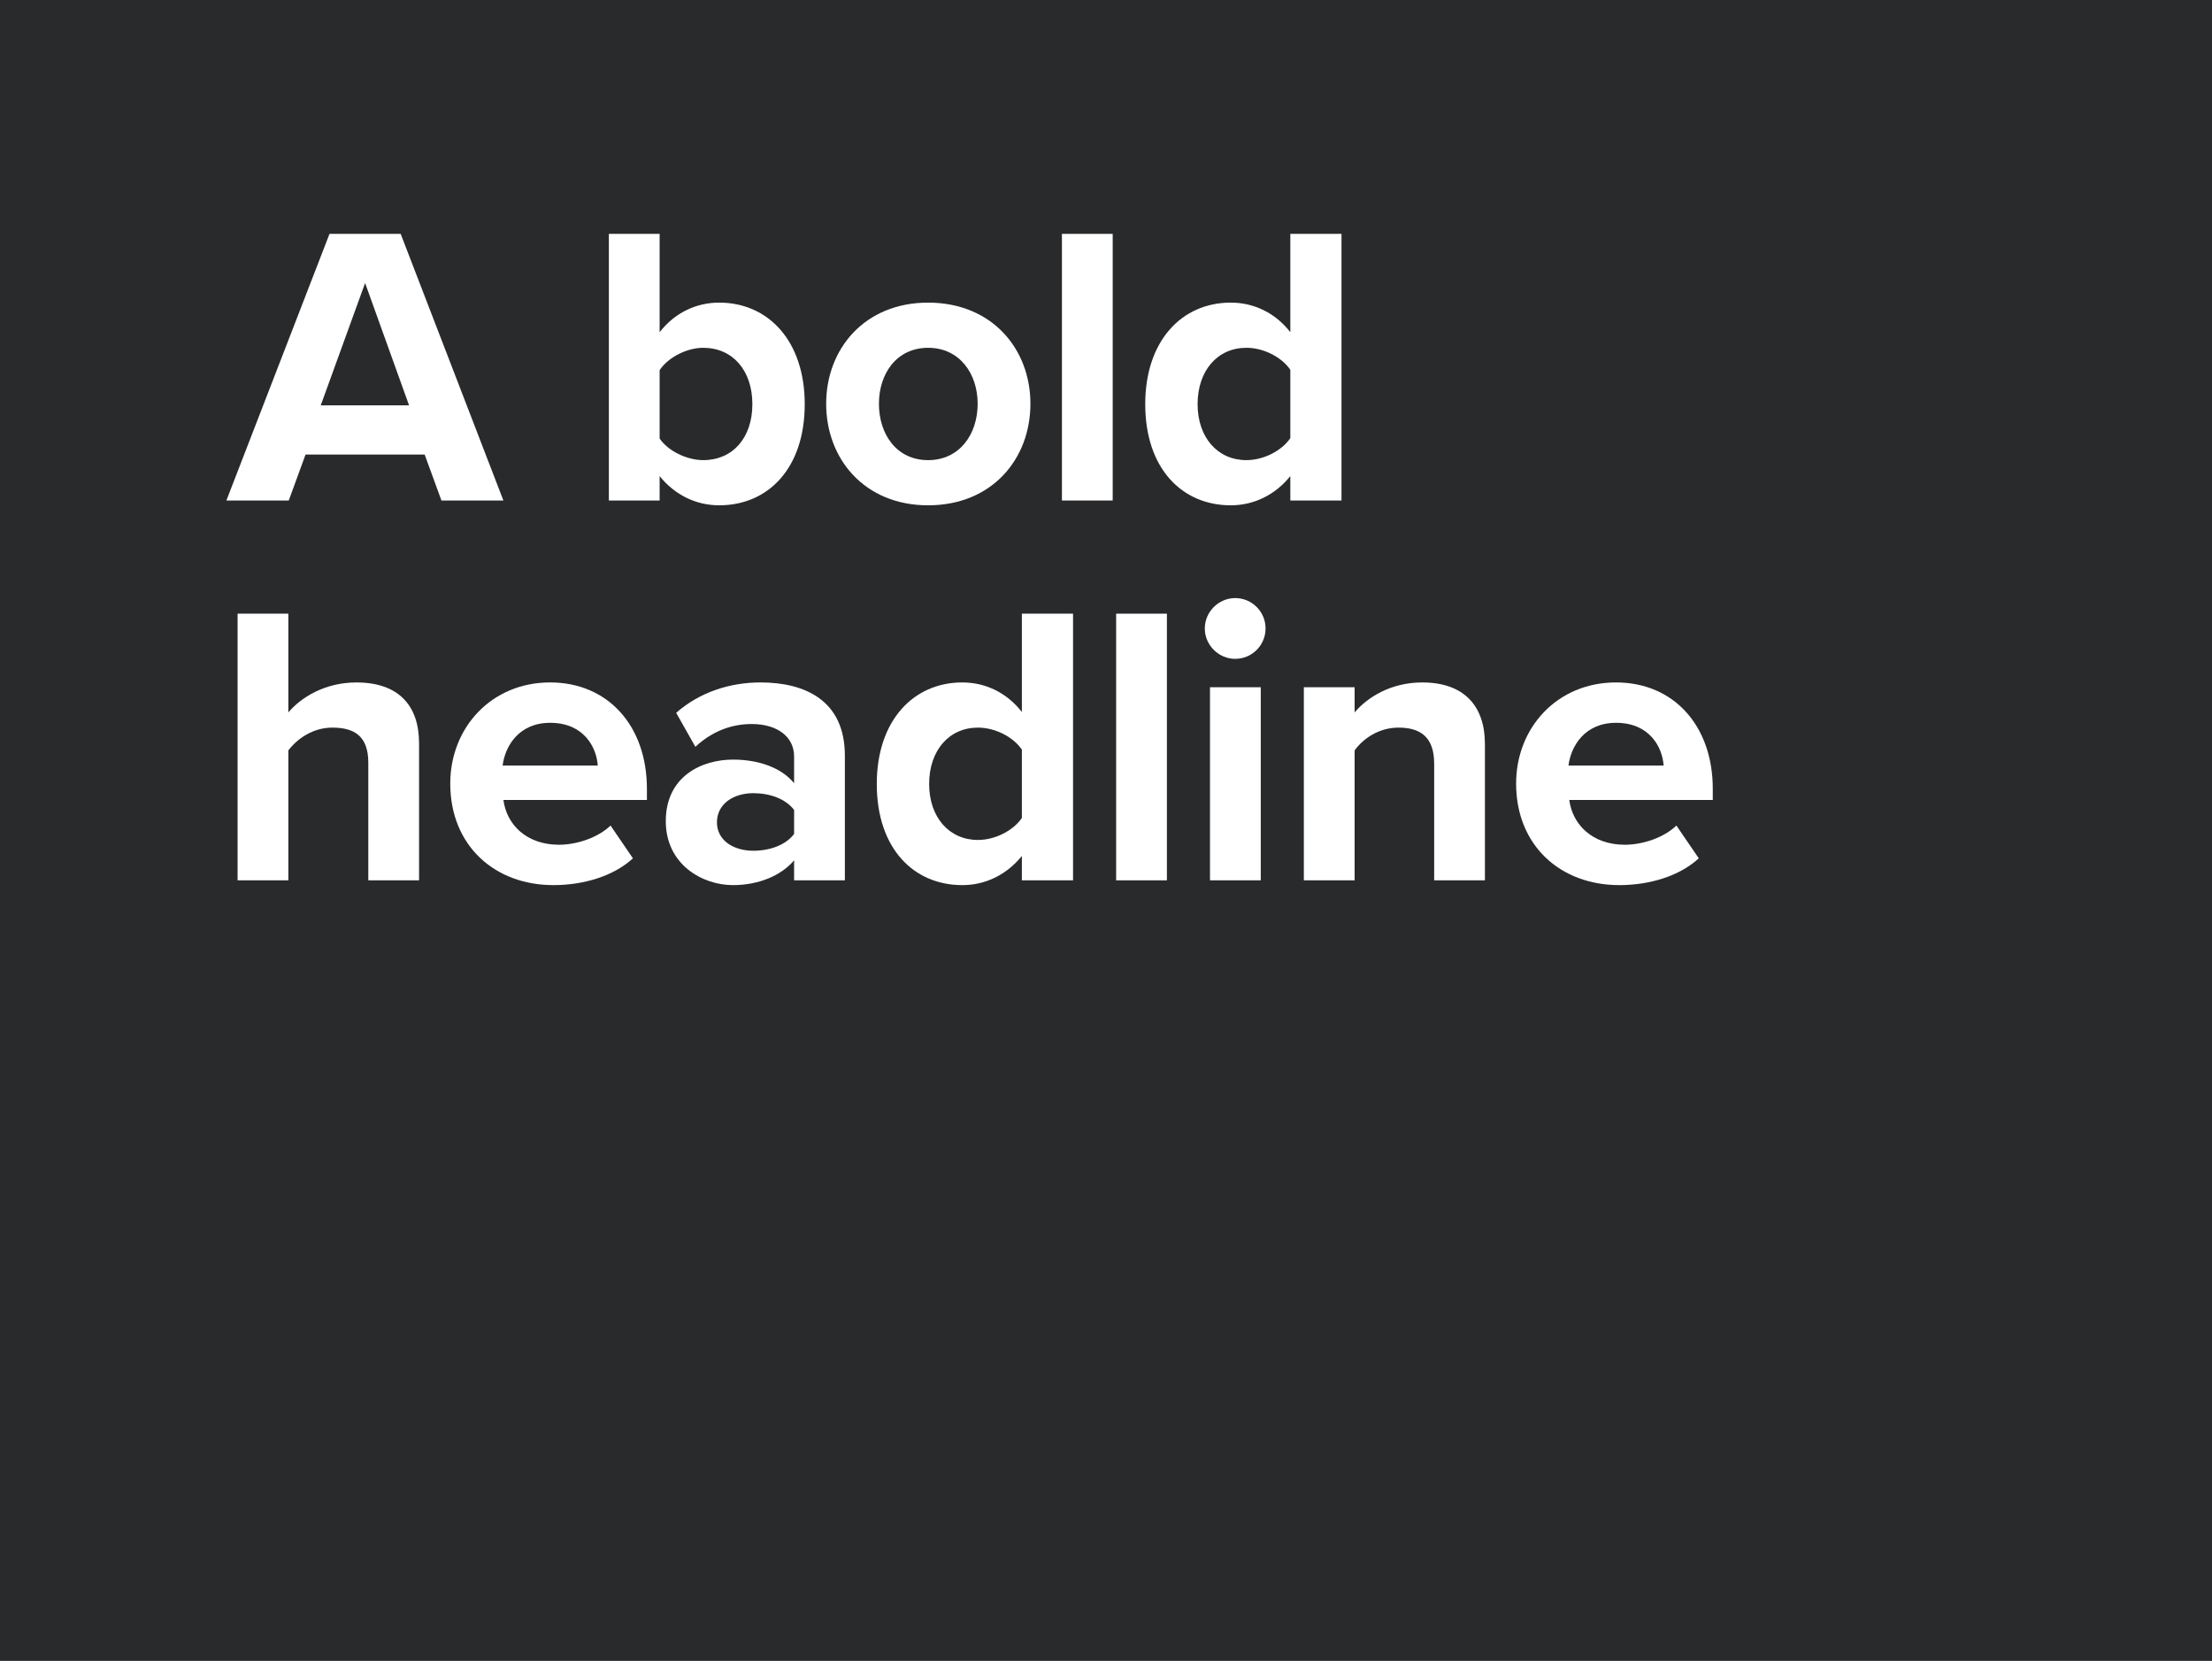 <?xml version="1.0" encoding="UTF-8"?><svg id="Content" xmlns="http://www.w3.org/2000/svg" viewBox="0 0 337 253"><rect width="337" height="253" style="fill:#292a2c;"/><path d="M67.255,76.242l-2.558-7.003h-18.148l-2.558,7.003h-9.501l15.712-40.618h10.84l15.651,40.618h-9.44ZM55.624,43.114l-6.76,18.635h13.459l-6.699-18.635Z" style="fill:#fff;"/><path d="M92.761,76.242v-40.618h7.734v14.98c2.314-2.983,5.603-4.507,9.074-4.507,7.49,0,13.032,5.847,13.032,15.469,0,9.805-5.603,15.407-13.032,15.407-3.532,0-6.76-1.583-9.074-4.446v3.715h-7.734ZM100.496,66.804c1.279,1.888,4.141,3.288,6.638,3.288,4.506,0,7.49-3.41,7.49-8.525s-2.984-8.587-7.49-8.587c-2.497,0-5.359,1.462-6.638,3.41v10.414Z" style="fill:#fff;"/><path d="M125.867,61.506c0-8.344,5.846-15.408,15.529-15.408,9.744,0,15.59,7.064,15.59,15.408,0,8.403-5.846,15.468-15.59,15.468-9.683,0-15.529-7.064-15.529-15.468ZM148.947,61.506c0-4.568-2.74-8.526-7.551-8.526s-7.49,3.958-7.49,8.526c0,4.628,2.68,8.586,7.49,8.586s7.551-3.958,7.551-8.586Z" style="fill:#fff;"/><path d="M161.786,76.242v-40.618h7.734v40.618h-7.734Z" style="fill:#fff;"/><path d="M196.583,76.242v-3.715c-2.314,2.863-5.542,4.446-9.074,4.446-7.43,0-13.032-5.603-13.032-15.407,0-9.622,5.542-15.469,13.032-15.469,3.471,0,6.76,1.523,9.074,4.507v-14.98h7.795v40.618h-7.795ZM196.583,56.329c-1.34-1.948-4.08-3.35-6.699-3.35-4.385,0-7.43,3.472-7.43,8.587,0,5.055,3.045,8.525,7.43,8.525,2.619,0,5.359-1.4,6.699-3.35v-10.413Z" style="fill:#fff;"/><path d="M56.111,134.1v-17.904c0-4.08-2.131-5.358-5.481-5.358-2.984,0-5.359,1.705-6.699,3.471v19.792h-7.734v-40.619h7.734v15.042c1.888-2.253,5.542-4.567,10.352-4.567,6.455,0,9.561,3.532,9.561,9.257v20.888h-7.734Z" style="fill:#fff;"/><path d="M83.821,103.955c8.769,0,14.737,6.577,14.737,16.199v1.705h-21.862c.487,3.715,3.471,6.82,8.465,6.82,2.74,0,5.968-1.096,7.856-2.923l3.41,4.993c-2.984,2.74-7.551,4.08-12.119,4.08-8.952,0-15.711-6.028-15.711-15.468,0-8.525,6.272-15.407,15.225-15.407ZM76.574,116.622h14.494c-.183-2.802-2.131-6.517-7.247-6.517-4.811,0-6.882,3.594-7.247,6.517Z" style="fill:#fff;"/><path d="M120.982,134.1v-3.045c-2.01,2.375-5.481,3.775-9.317,3.775-4.689,0-10.231-3.166-10.231-9.743,0-6.882,5.542-9.378,10.231-9.378,3.897,0,7.369,1.218,9.317,3.593v-4.081c0-2.983-2.558-4.932-6.455-4.932-3.167,0-6.09,1.156-8.587,3.471l-2.923-5.176c3.593-3.167,8.221-4.629,12.849-4.629,6.699,0,12.85,2.68,12.85,11.145v19h-7.734ZM120.982,123.382c-1.279-1.705-3.715-2.558-6.212-2.558-3.045,0-5.542,1.644-5.542,4.445,0,2.74,2.497,4.324,5.542,4.324,2.497,0,4.933-.854,6.212-2.559v-3.653Z" style="fill:#fff;"/><path d="M155.684,134.1v-3.715c-2.314,2.862-5.542,4.445-9.074,4.445-7.43,0-13.032-5.603-13.032-15.406,0-9.623,5.542-15.469,13.032-15.469,3.471,0,6.76,1.522,9.074,4.507v-14.981h7.795v40.619h-7.795ZM155.684,114.186c-1.34-1.948-4.08-3.349-6.699-3.349-4.385,0-7.43,3.471-7.43,8.587,0,5.054,3.045,8.525,7.43,8.525,2.619,0,5.359-1.4,6.699-3.35v-10.414Z" style="fill:#fff;"/><path d="M170.045,134.1v-40.619h7.734v40.619h-7.734Z" style="fill:#fff;"/><path d="M183.553,95.734c0-2.559,2.131-4.629,4.628-4.629,2.558,0,4.628,2.07,4.628,4.629s-2.07,4.628-4.628,4.628c-2.497,0-4.628-2.07-4.628-4.628ZM184.344,134.1v-29.414h7.734v29.414h-7.734Z" style="fill:#fff;"/><path d="M218.496,134.1v-17.782c0-4.08-2.132-5.481-5.42-5.481-3.045,0-5.42,1.705-6.699,3.471v19.792h-7.734v-29.414h7.734v3.837c1.888-2.253,5.481-4.567,10.291-4.567,6.455,0,9.561,3.654,9.561,9.379v20.766h-7.734Z" style="fill:#fff;"/><path d="M246.206,103.955c8.769,0,14.737,6.577,14.737,16.199v1.705h-21.862c.487,3.715,3.471,6.82,8.464,6.82,2.741,0,5.968-1.096,7.856-2.923l3.41,4.993c-2.984,2.74-7.551,4.08-12.119,4.08-8.952,0-15.711-6.028-15.711-15.468,0-8.525,6.272-15.407,15.225-15.407ZM238.959,116.622h14.494c-.183-2.802-2.131-6.517-7.247-6.517-4.811,0-6.882,3.594-7.247,6.517Z" style="fill:#fff;"/></svg>